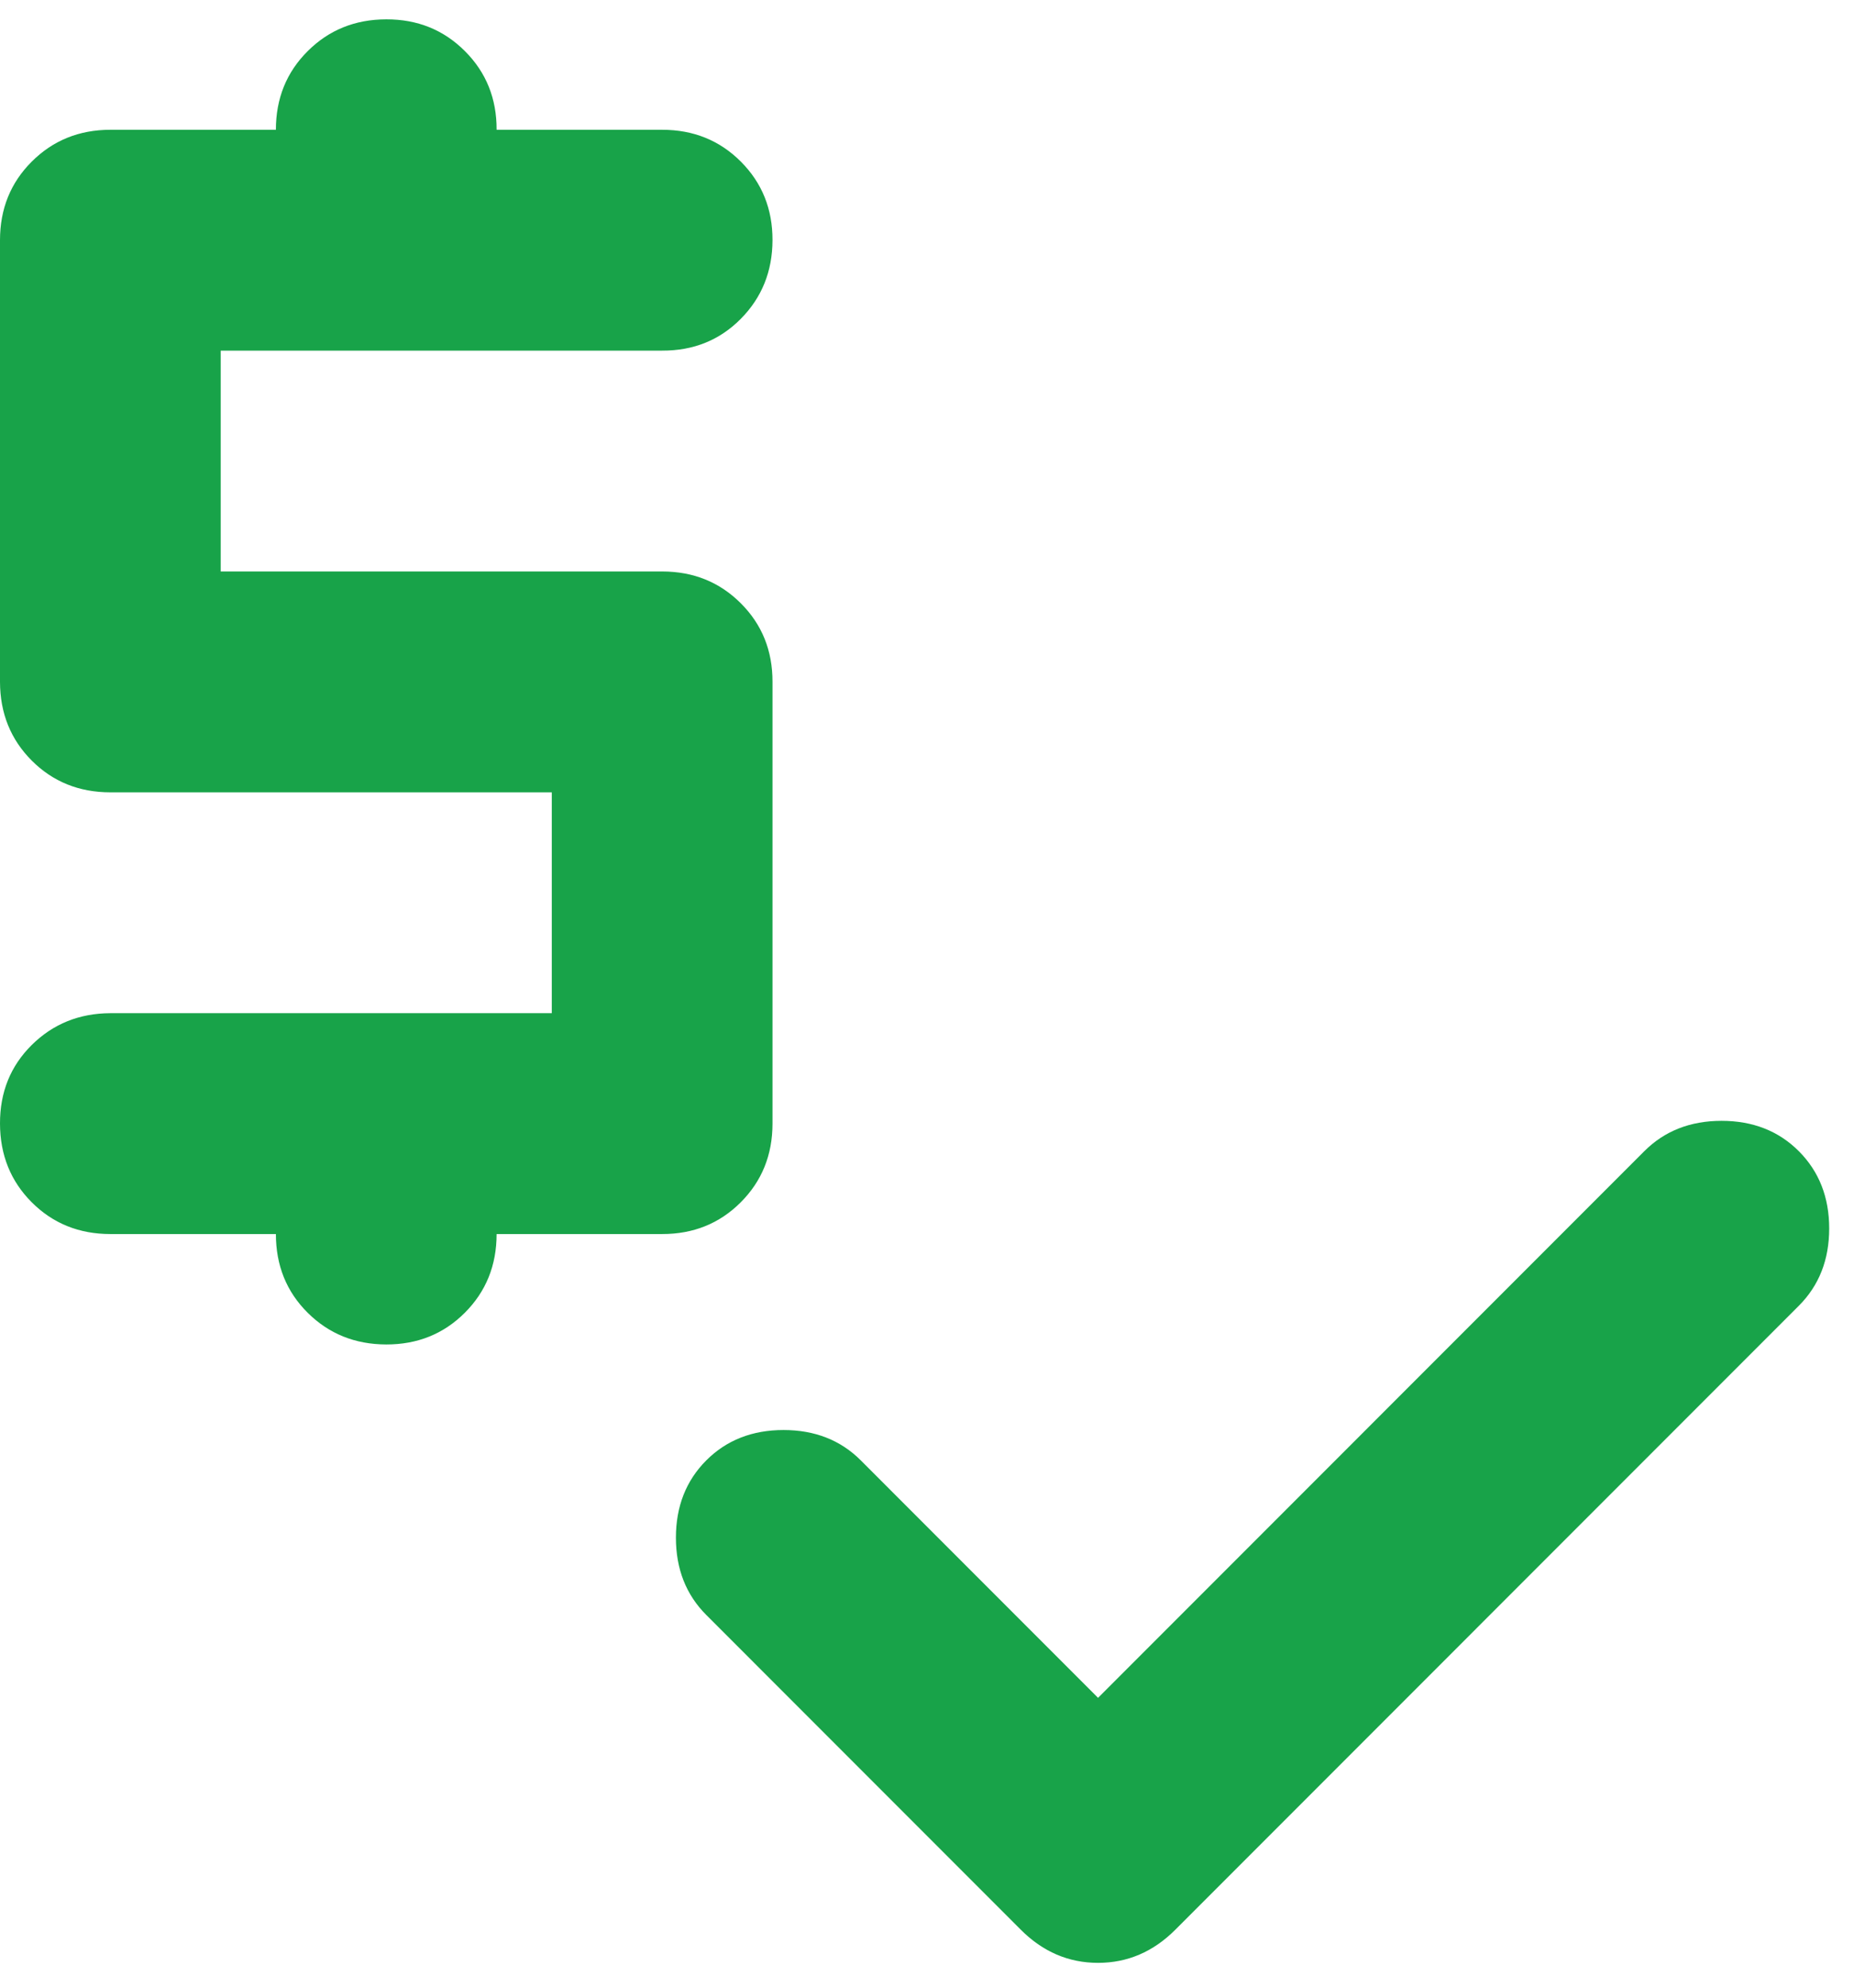 <svg xmlns="http://www.w3.org/2000/svg" width="42" height="45" viewBox="0 0 42 45" fill="none"><path d="M24.875 38.438L37.25 26.062C37.708 25.604 38.292 25.375 39 25.375C39.708 25.375 40.292 25.604 40.75 26.062C41.208 26.521 41.438 27.104 41.438 27.812C41.438 28.521 41.208 29.104 40.75 29.562L26.625 43.688C26.125 44.188 25.542 44.438 24.875 44.438C24.208 44.438 23.625 44.188 23.125 43.688L16 36.562C15.542 36.104 15.312 35.521 15.312 34.812C15.312 34.104 15.542 33.521 16 33.062C16.458 32.604 17.042 32.375 17.75 32.375C18.458 32.375 19.042 32.604 19.5 33.062L24.875 38.438ZM6.25 27.938H2.5C1.792 27.938 1.198 27.698 0.72 27.22C0.242 26.742 0.002 26.148 8.62068e-06 25.438C-0.002 24.727 0.238 24.134 0.72 23.657C1.202 23.181 1.795 22.941 2.5 22.938H12.5V17.938H2.5C1.792 17.938 1.198 17.698 0.72 17.22C0.242 16.742 0.002 16.148 8.62068e-06 15.438V5.438C8.62068e-06 4.729 0.24 4.136 0.72 3.658C1.2 3.179 1.793 2.939 2.5 2.938H6.25C6.25 2.229 6.49 1.636 6.97 1.158C7.45 0.679 8.043 0.439 8.75 0.438C9.457 0.436 10.051 0.676 10.533 1.158C11.014 1.639 11.253 2.233 11.25 2.938H15C15.708 2.938 16.302 3.178 16.782 3.658C17.262 4.138 17.502 4.731 17.5 5.438C17.498 6.144 17.258 6.738 16.78 7.22C16.302 7.702 15.708 7.941 15 7.938H5V12.938H15C15.708 12.938 16.302 13.178 16.782 13.658C17.262 14.137 17.502 14.731 17.5 15.438V25.438C17.5 26.146 17.26 26.74 16.78 27.22C16.3 27.7 15.707 27.939 15 27.938H11.25C11.25 28.646 11.01 29.24 10.53 29.72C10.05 30.2 9.457 30.439 8.75 30.438C8.043 30.436 7.45 30.197 6.97 29.72C6.49 29.243 6.25 28.649 6.25 27.938Z" fill="#18A349"></path></svg>